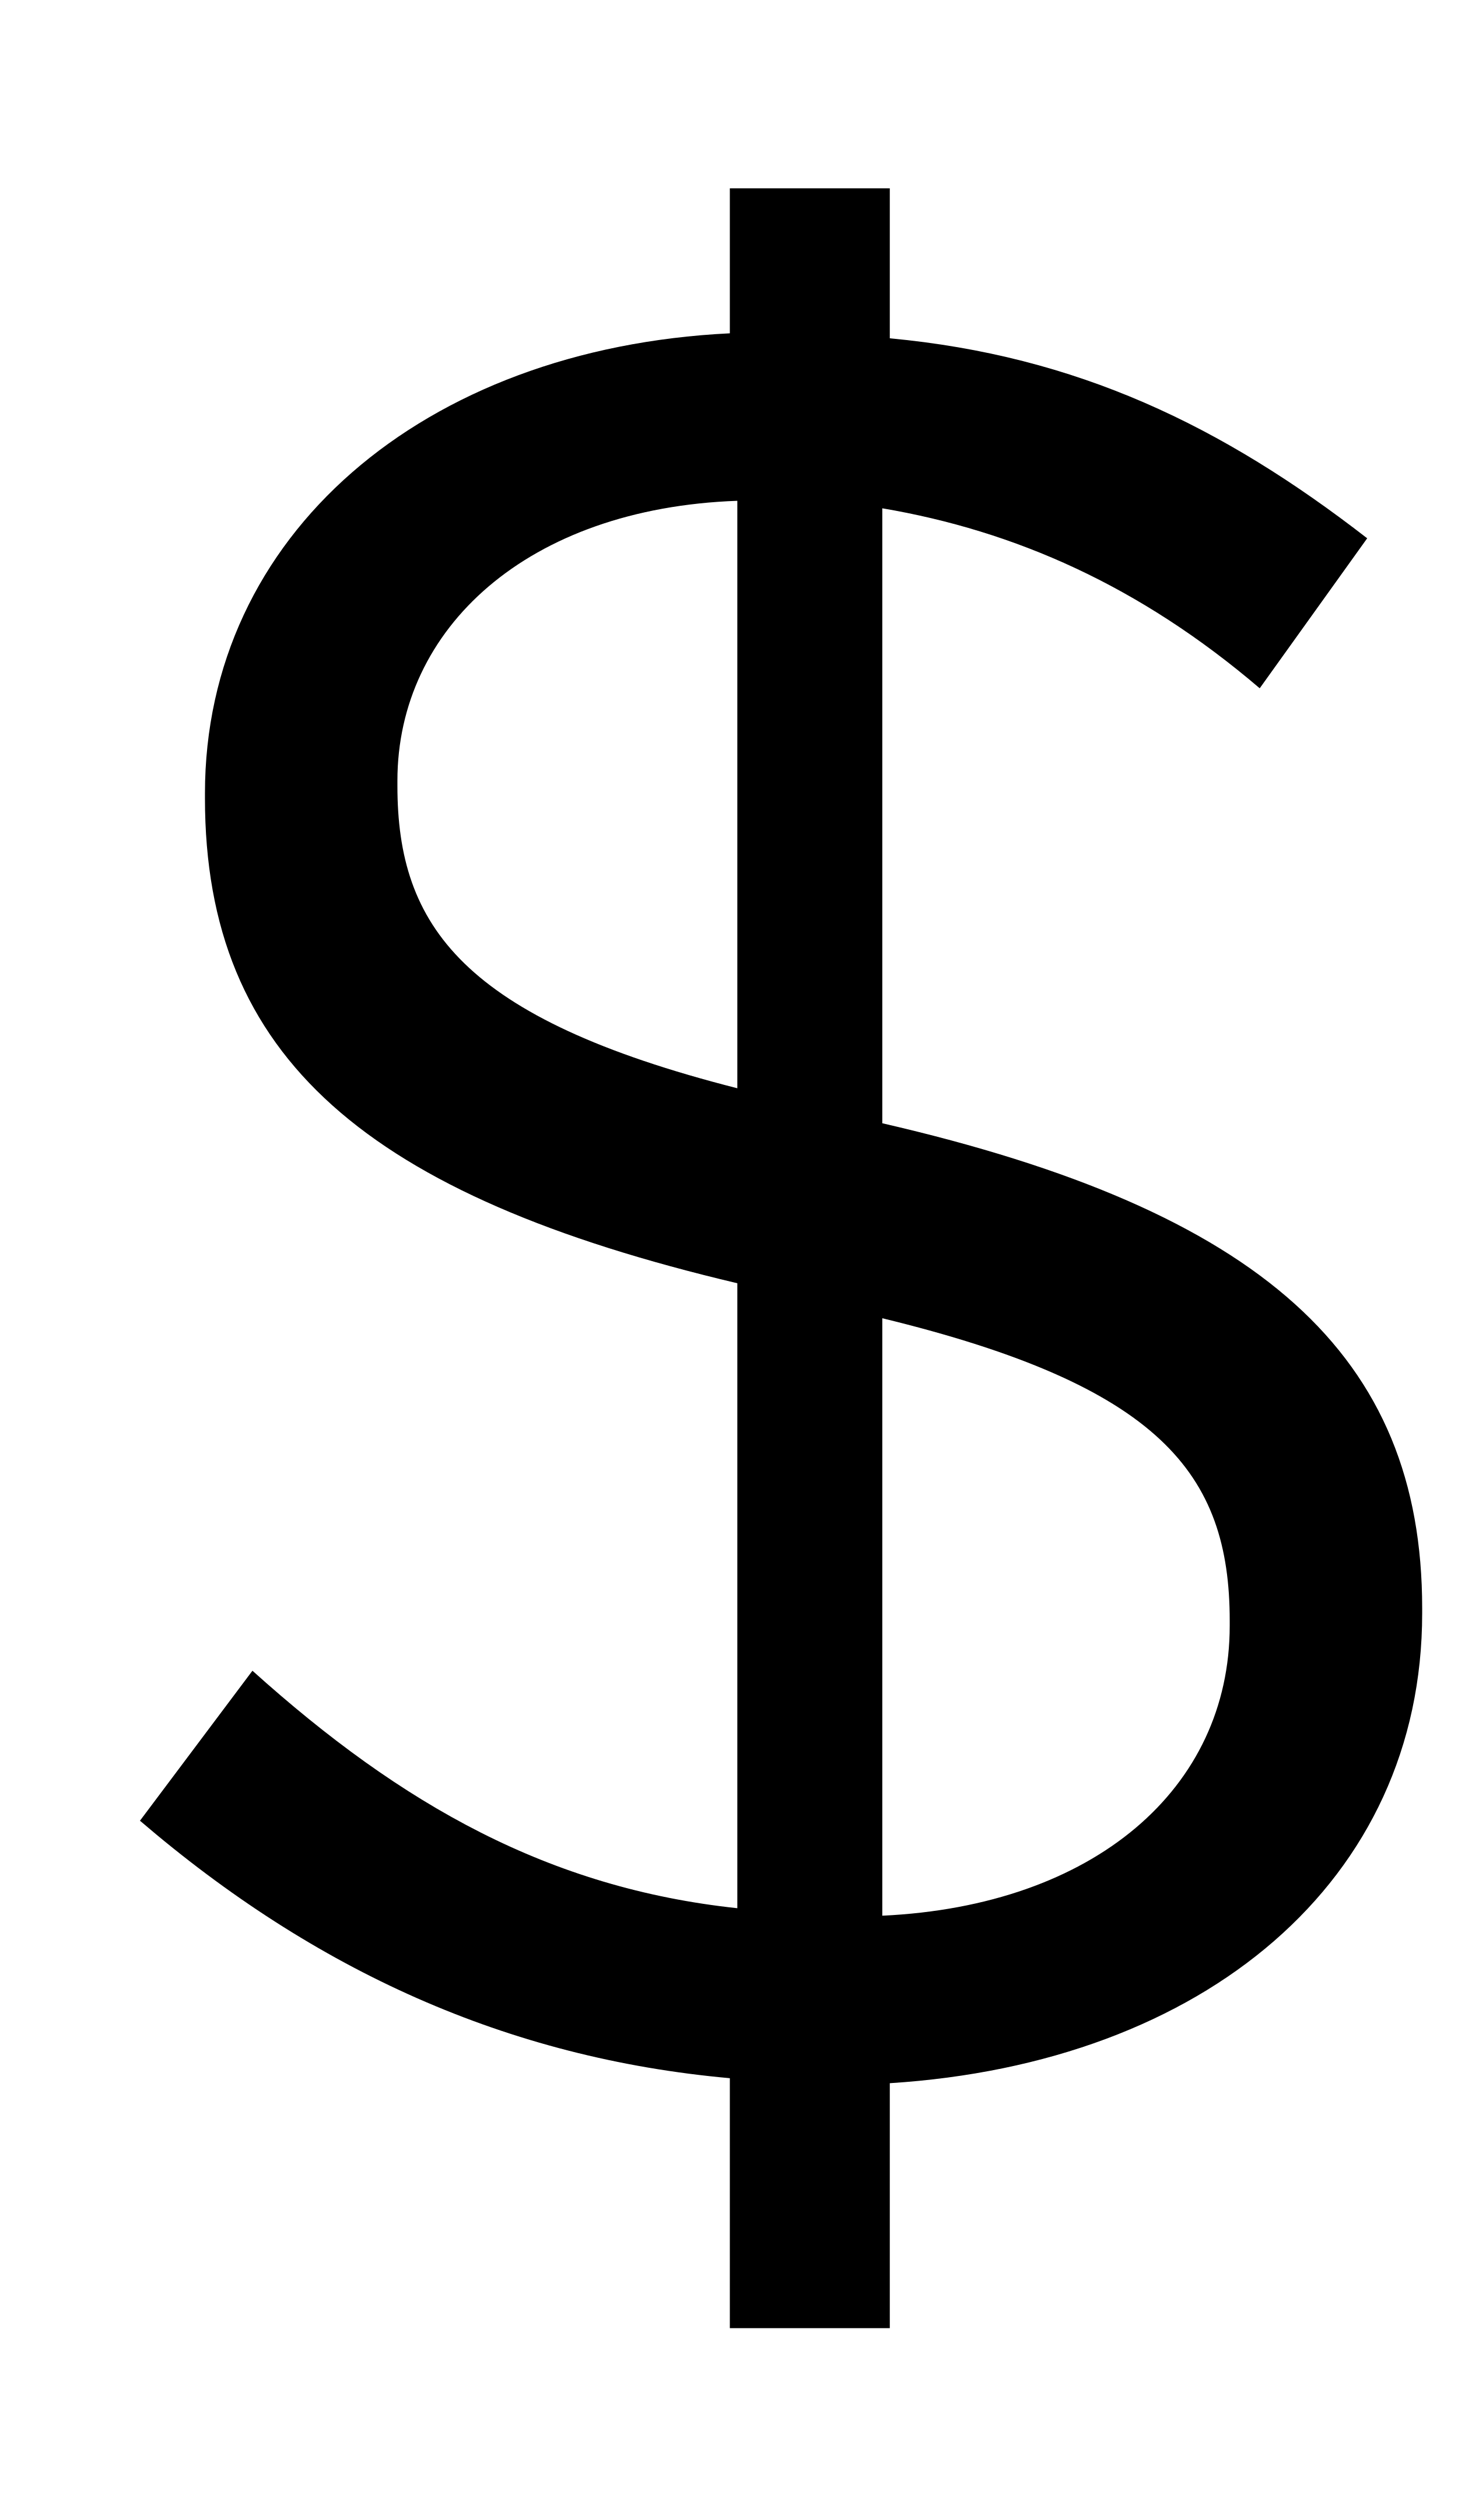 <svg width="7" height="12" viewBox="0 0 7 12" fill="none" xmlns="http://www.w3.org/2000/svg">
<path d="M3.504 11.176V9.976C2.436 9.88 1.512 9.46 0.672 8.74L1.212 8.02C1.932 8.668 2.64 9.064 3.54 9.16V6.16C1.764 5.74 0.984 5.08 0.984 3.832V3.808C0.984 2.572 2.028 1.672 3.504 1.6V0.904H4.272V1.624C5.172 1.708 5.868 2.044 6.564 2.584L6.048 3.304C5.472 2.812 4.872 2.548 4.236 2.44V5.392C6.06 5.812 6.828 6.508 6.828 7.72V7.744C6.828 9.028 5.784 9.904 4.272 10V11.176H3.504ZM3.54 5.224V2.404C2.532 2.44 1.908 3.016 1.908 3.748V3.772C1.908 4.444 2.22 4.888 3.54 5.224ZM4.236 9.196C5.256 9.148 5.904 8.584 5.904 7.804V7.78C5.904 7.072 5.568 6.652 4.236 6.328V9.196Z" fill="black"/>
</svg>
